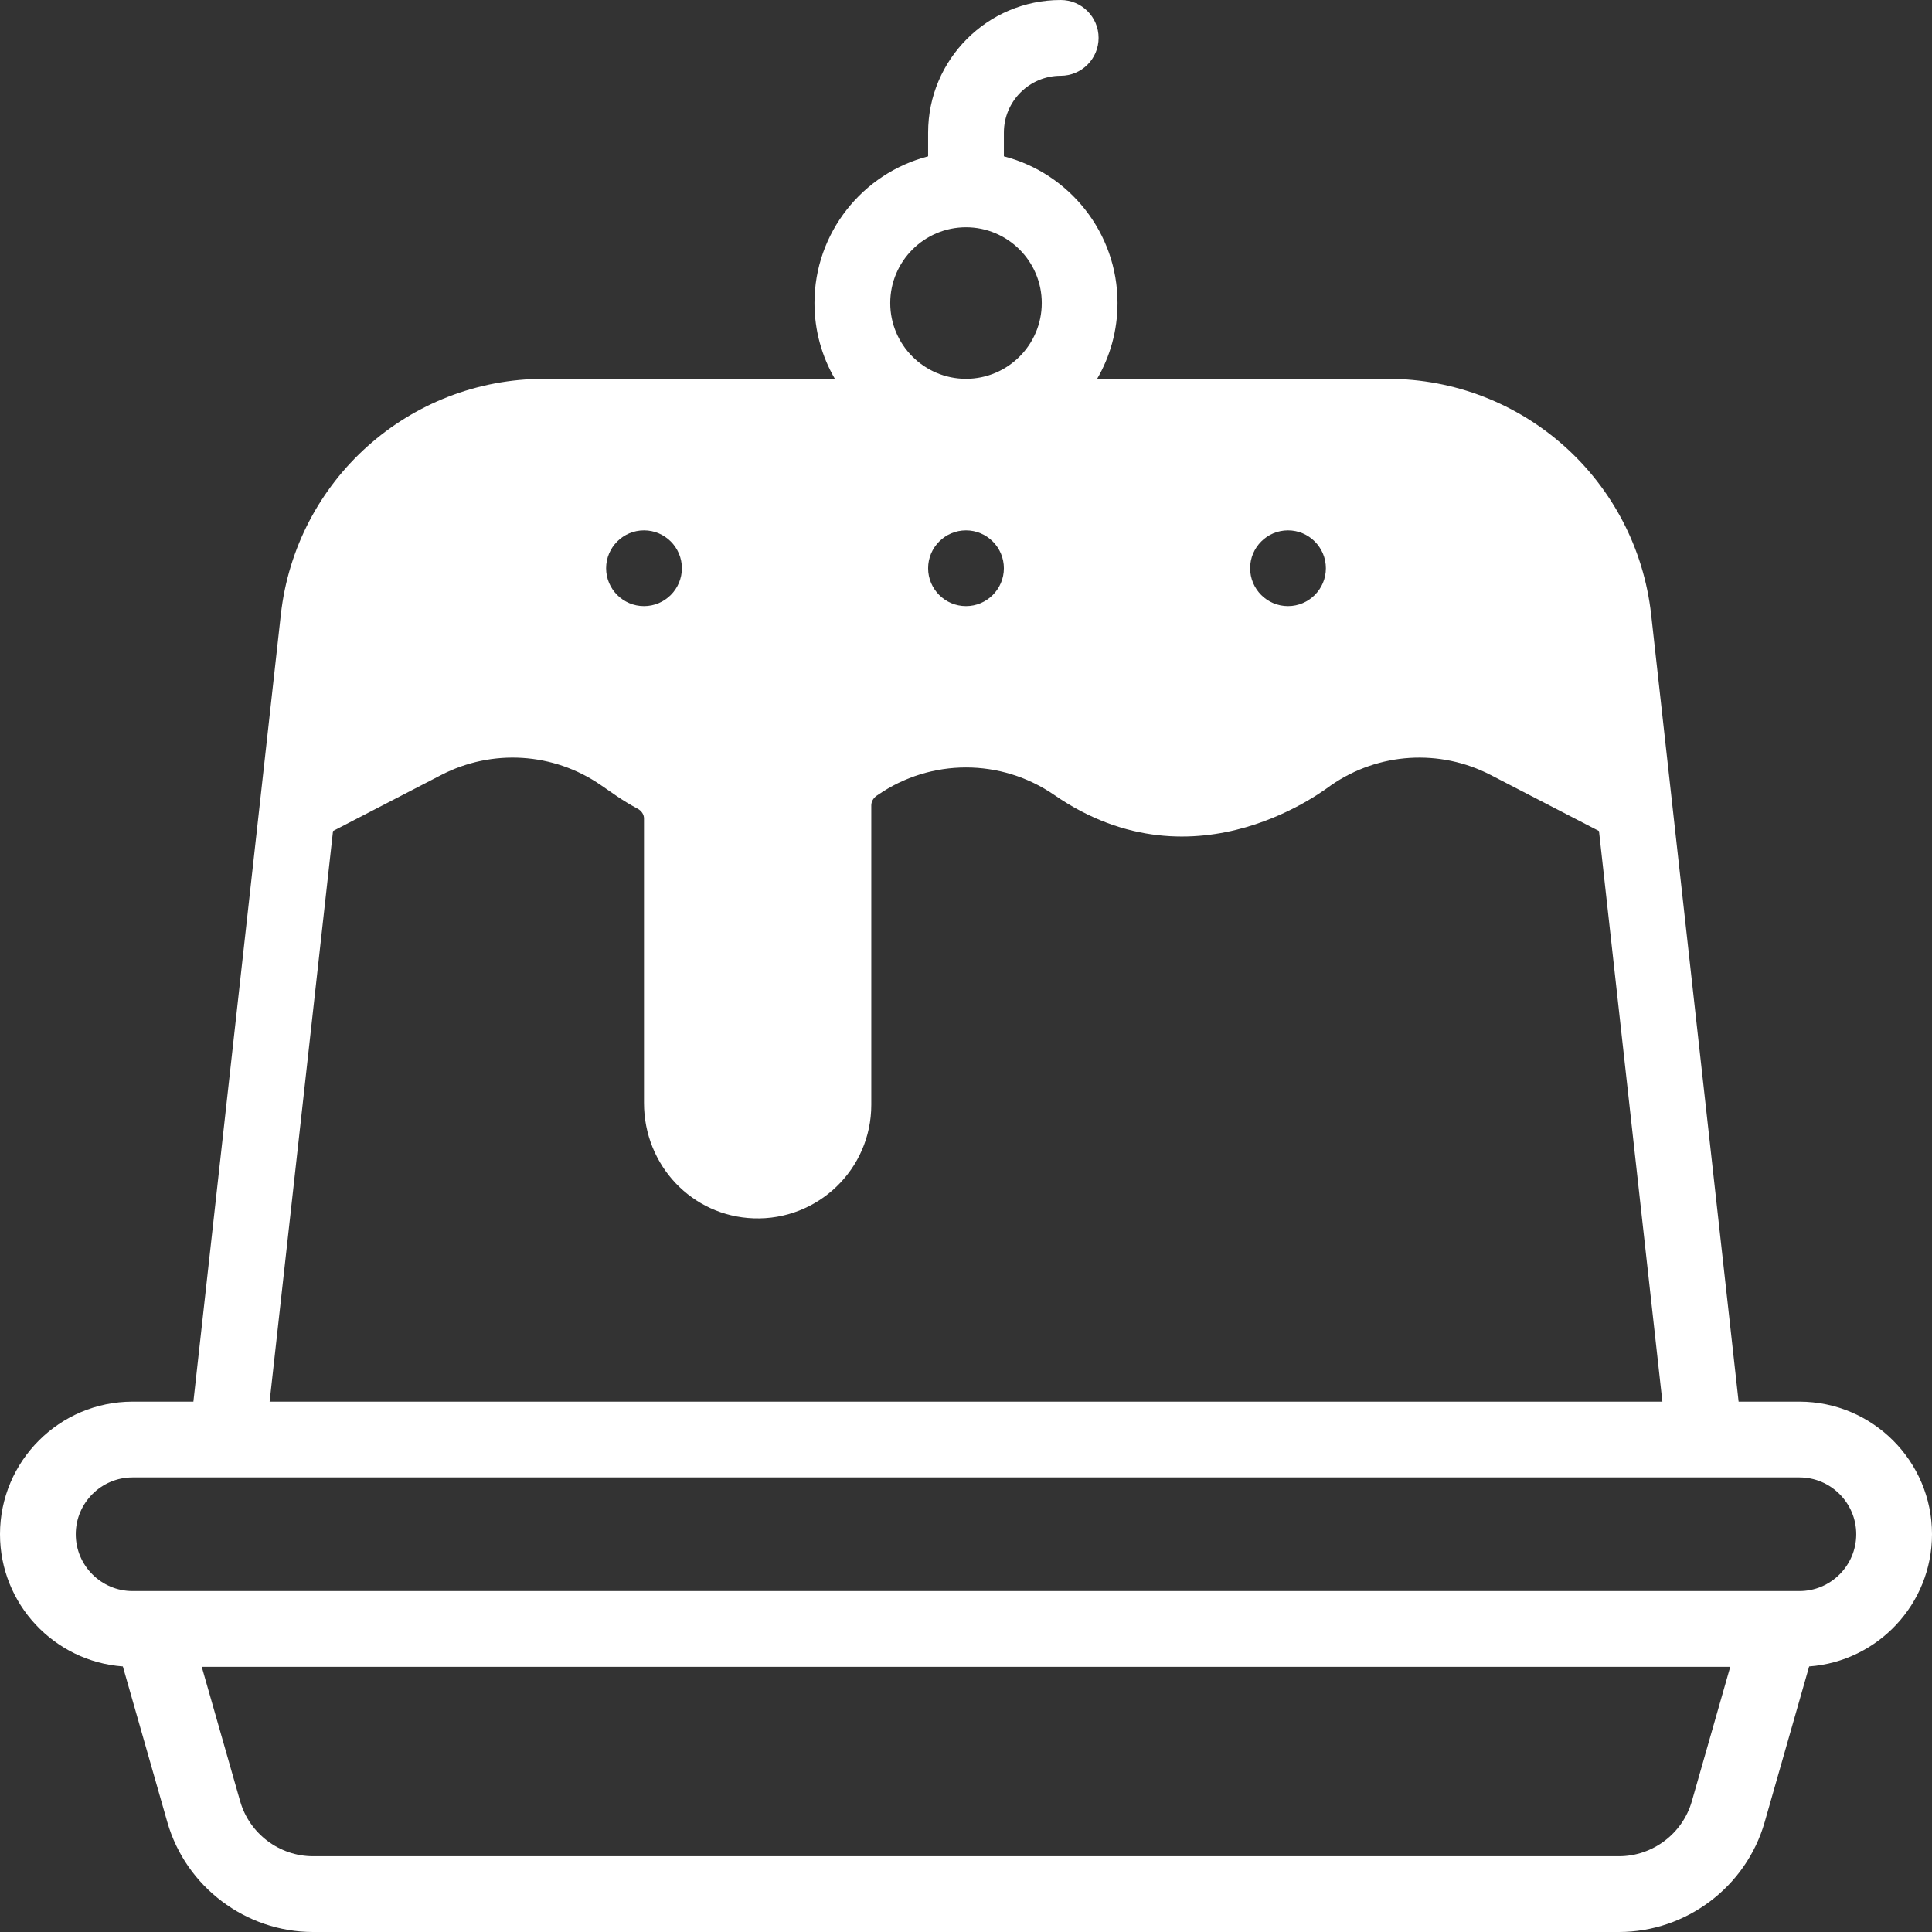 <?xml version="1.0" encoding="UTF-8" standalone="no"?><svg xmlns="http://www.w3.org/2000/svg" xmlns:xlink="http://www.w3.org/1999/xlink" fill="#ffffff" height="510" preserveAspectRatio="xMidYMid meet" version="1" viewBox="1.0 1.0 510.0 510.0" width="510" zoomAndPan="magnify"><rect x="1.0" y="1.0" width="510.0" height="510.0" fill="#333333" stroke="none"/><g id="change1_1"><path d="M476,371h-16.05l-23.081-207.73c-3.943-35.5-33.854-62.27-69.571-62.27h-76.679C294.034,95.112,296,88.283,296,81 c0-18.604-12.767-34.282-30-38.734V36c0-8.271,6.729-15,15-15c5.522,0,10-4.477,10-10s-4.478-10-10-10c-19.299,0-35,15.701-35,35 v6.266c-17.233,4.452-30,20.13-30,38.734c0,7.283,1.966,14.112,5.381,20h-76.679c-35.718,0-65.628,26.77-69.571,62.27L52.05,371H36 c-19.299,0-35,15.701-35,35c0,18.433,14.326,33.572,32.427,34.895l11.741,41.094C50.048,499.07,65.864,511,83.629,511h344.742 c17.765,0,33.581-11.93,38.461-29.011l11.741-41.094C496.674,439.572,511,424.433,511,406C511,386.701,495.299,371,476,371z M341,141c5.508,0,10,4.487,10,10c0,5.508-4.488,10-10,10c-5.51,0-10-4.488-10-10C331,145.49,335.488,141,341,141z M256,61 c11.028,0,20,8.972,20,20s-8.972,20-20,20s-20-8.972-20-20S244.972,61,256,61z M266,151c0,5.508-4.488,10-10,10 c-5.495,0-10-4.469-10-10c0-5.51,4.488-10,10-10C261.508,141,266,145.487,266,151z M171,141c5.508,0,10,4.487,10,10 c0,5.508-4.488,10-10,10c-5.51,0-10-4.488-10-10C161,145.49,165.488,141,171,141z M88.909,220.366l28.544-14.778 c13.5-6.98,29.658-5.958,42.159,2.662c2.742,1.838,5.325,3.887,9.697,6.222c1.043,0.557,1.69,1.543,1.69,2.574v75.104 c0,16.511,12.708,29.89,28.932,30.458C216.819,323.219,231,309.726,231,292.625v-79.029c0-0.972,0.521-1.914,1.415-2.544 c0.1-0.064,0.199-0.129,0.297-0.197c14.007-9.67,32.53-9.7,46.597,0c37.745,26.058,72.729-2.476,73.085-2.591 c12.498-8.633,28.649-9.656,42.15-2.666l28.547,14.77L439.827,371H72.173L88.909,220.366z M447.602,476.495 c-2.44,8.541-10.348,14.505-19.23,14.505H83.629c-8.883,0-16.79-5.965-19.23-14.505L54.257,441h403.486L447.602,476.495z M476,421 H36c-8.271,0-15-6.729-15-15s6.729-15,15-15c7.836,0,434.712,0,440,0c8.271,0,15,6.729,15,15S484.271,421,476,421z"/></g></svg>